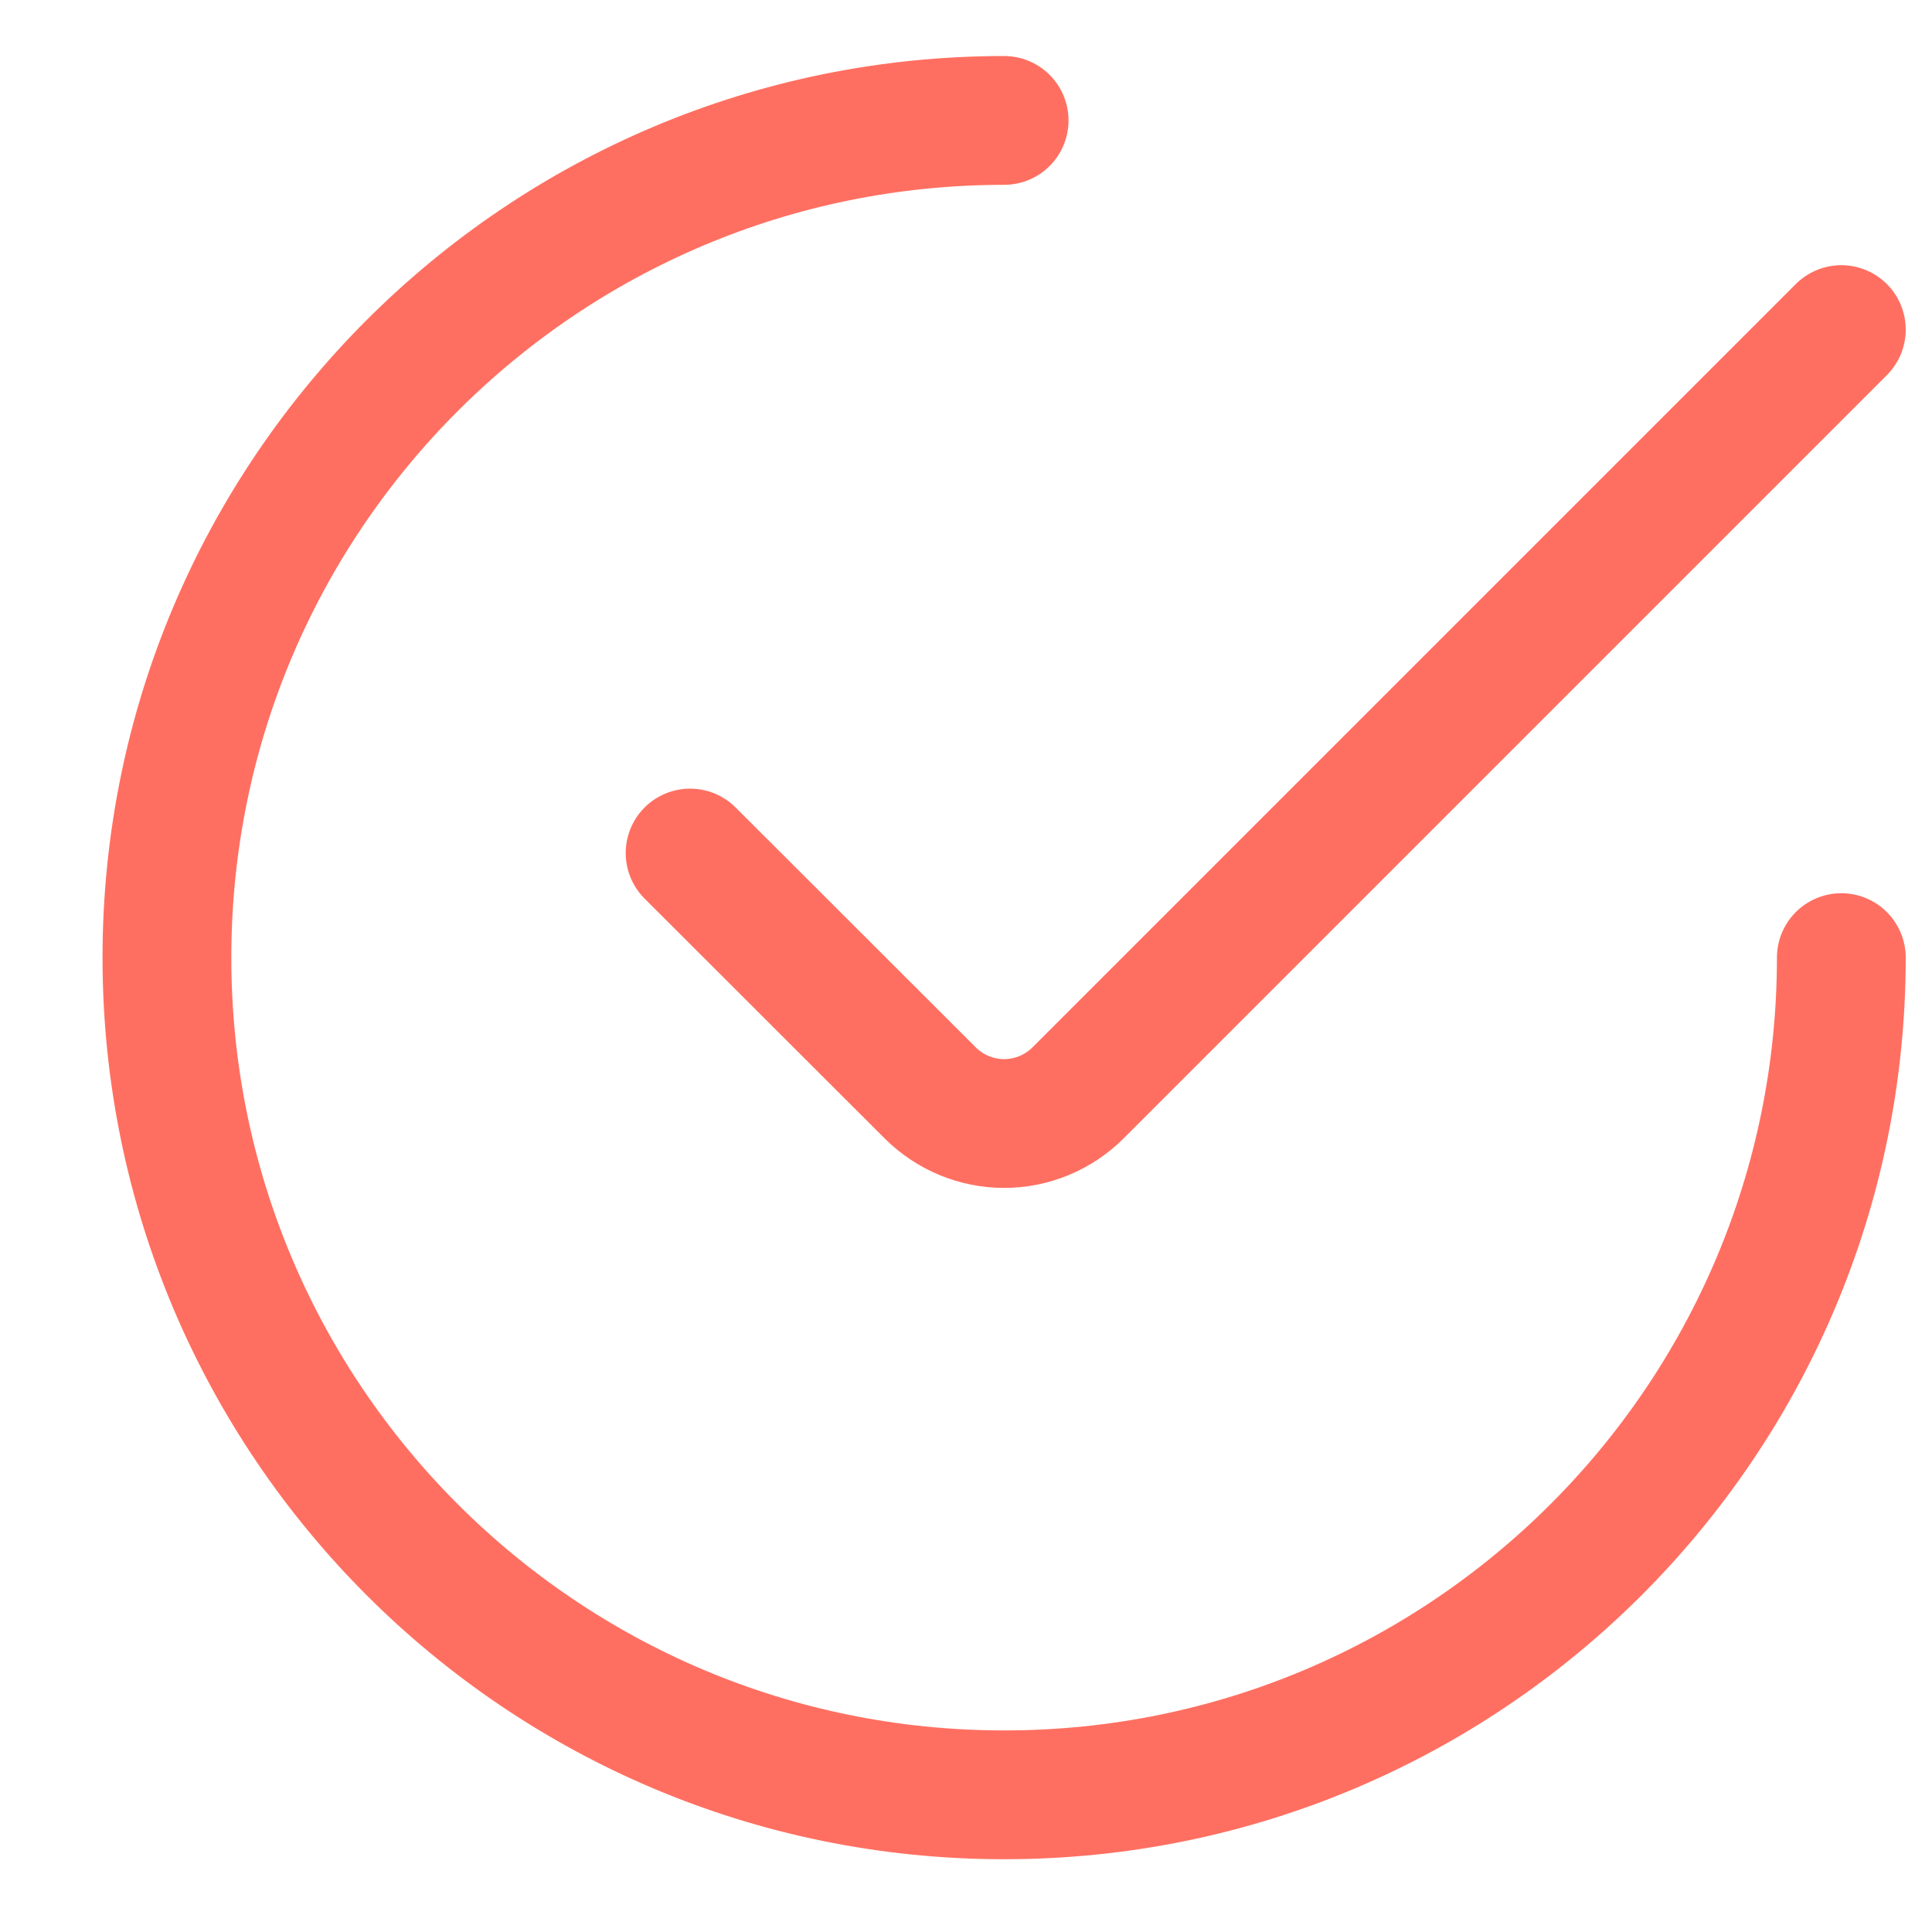 <?xml version="1.0" encoding="UTF-8"?>
<svg width="15px" height="15px" viewBox="0 0 15 15" version="1.1" xmlns="http://www.w3.org/2000/svg" xmlns:xlink="http://www.w3.org/1999/xlink">
    <!-- Generator: Sketch 53 (72520) - https://sketchapp.com -->
    <title>Group 5</title>
    <desc>Created with Sketch.</desc>
    <g id="Page-1" stroke="none" stroke-width="1" fill="none" fill-rule="evenodd" stroke-linecap="round" stroke-linejoin="round">
        <g id="Contact-us-filled-state---dweb" transform="translate(-1064, -423)" stroke="#FF6F61">
            <g id="Group-5" transform="translate(1065.296, 423.935)">
                <path d="M13,6.5 C13,10.09 10.09,13 6.5,13 C2.91,13 0,10.09 0,6.5 C0,2.91 2.91,0 6.5,0" id="Shape"></path>
                <path d="M13,1.624 L7.074,7.55 C6.922,7.702 6.715,7.788 6.5,7.788 C6.285,7.788 6.078,7.702 5.926,7.55 L4.062,5.688" id="Shape"></path>
            </g>
        </g>
    </g>
</svg>